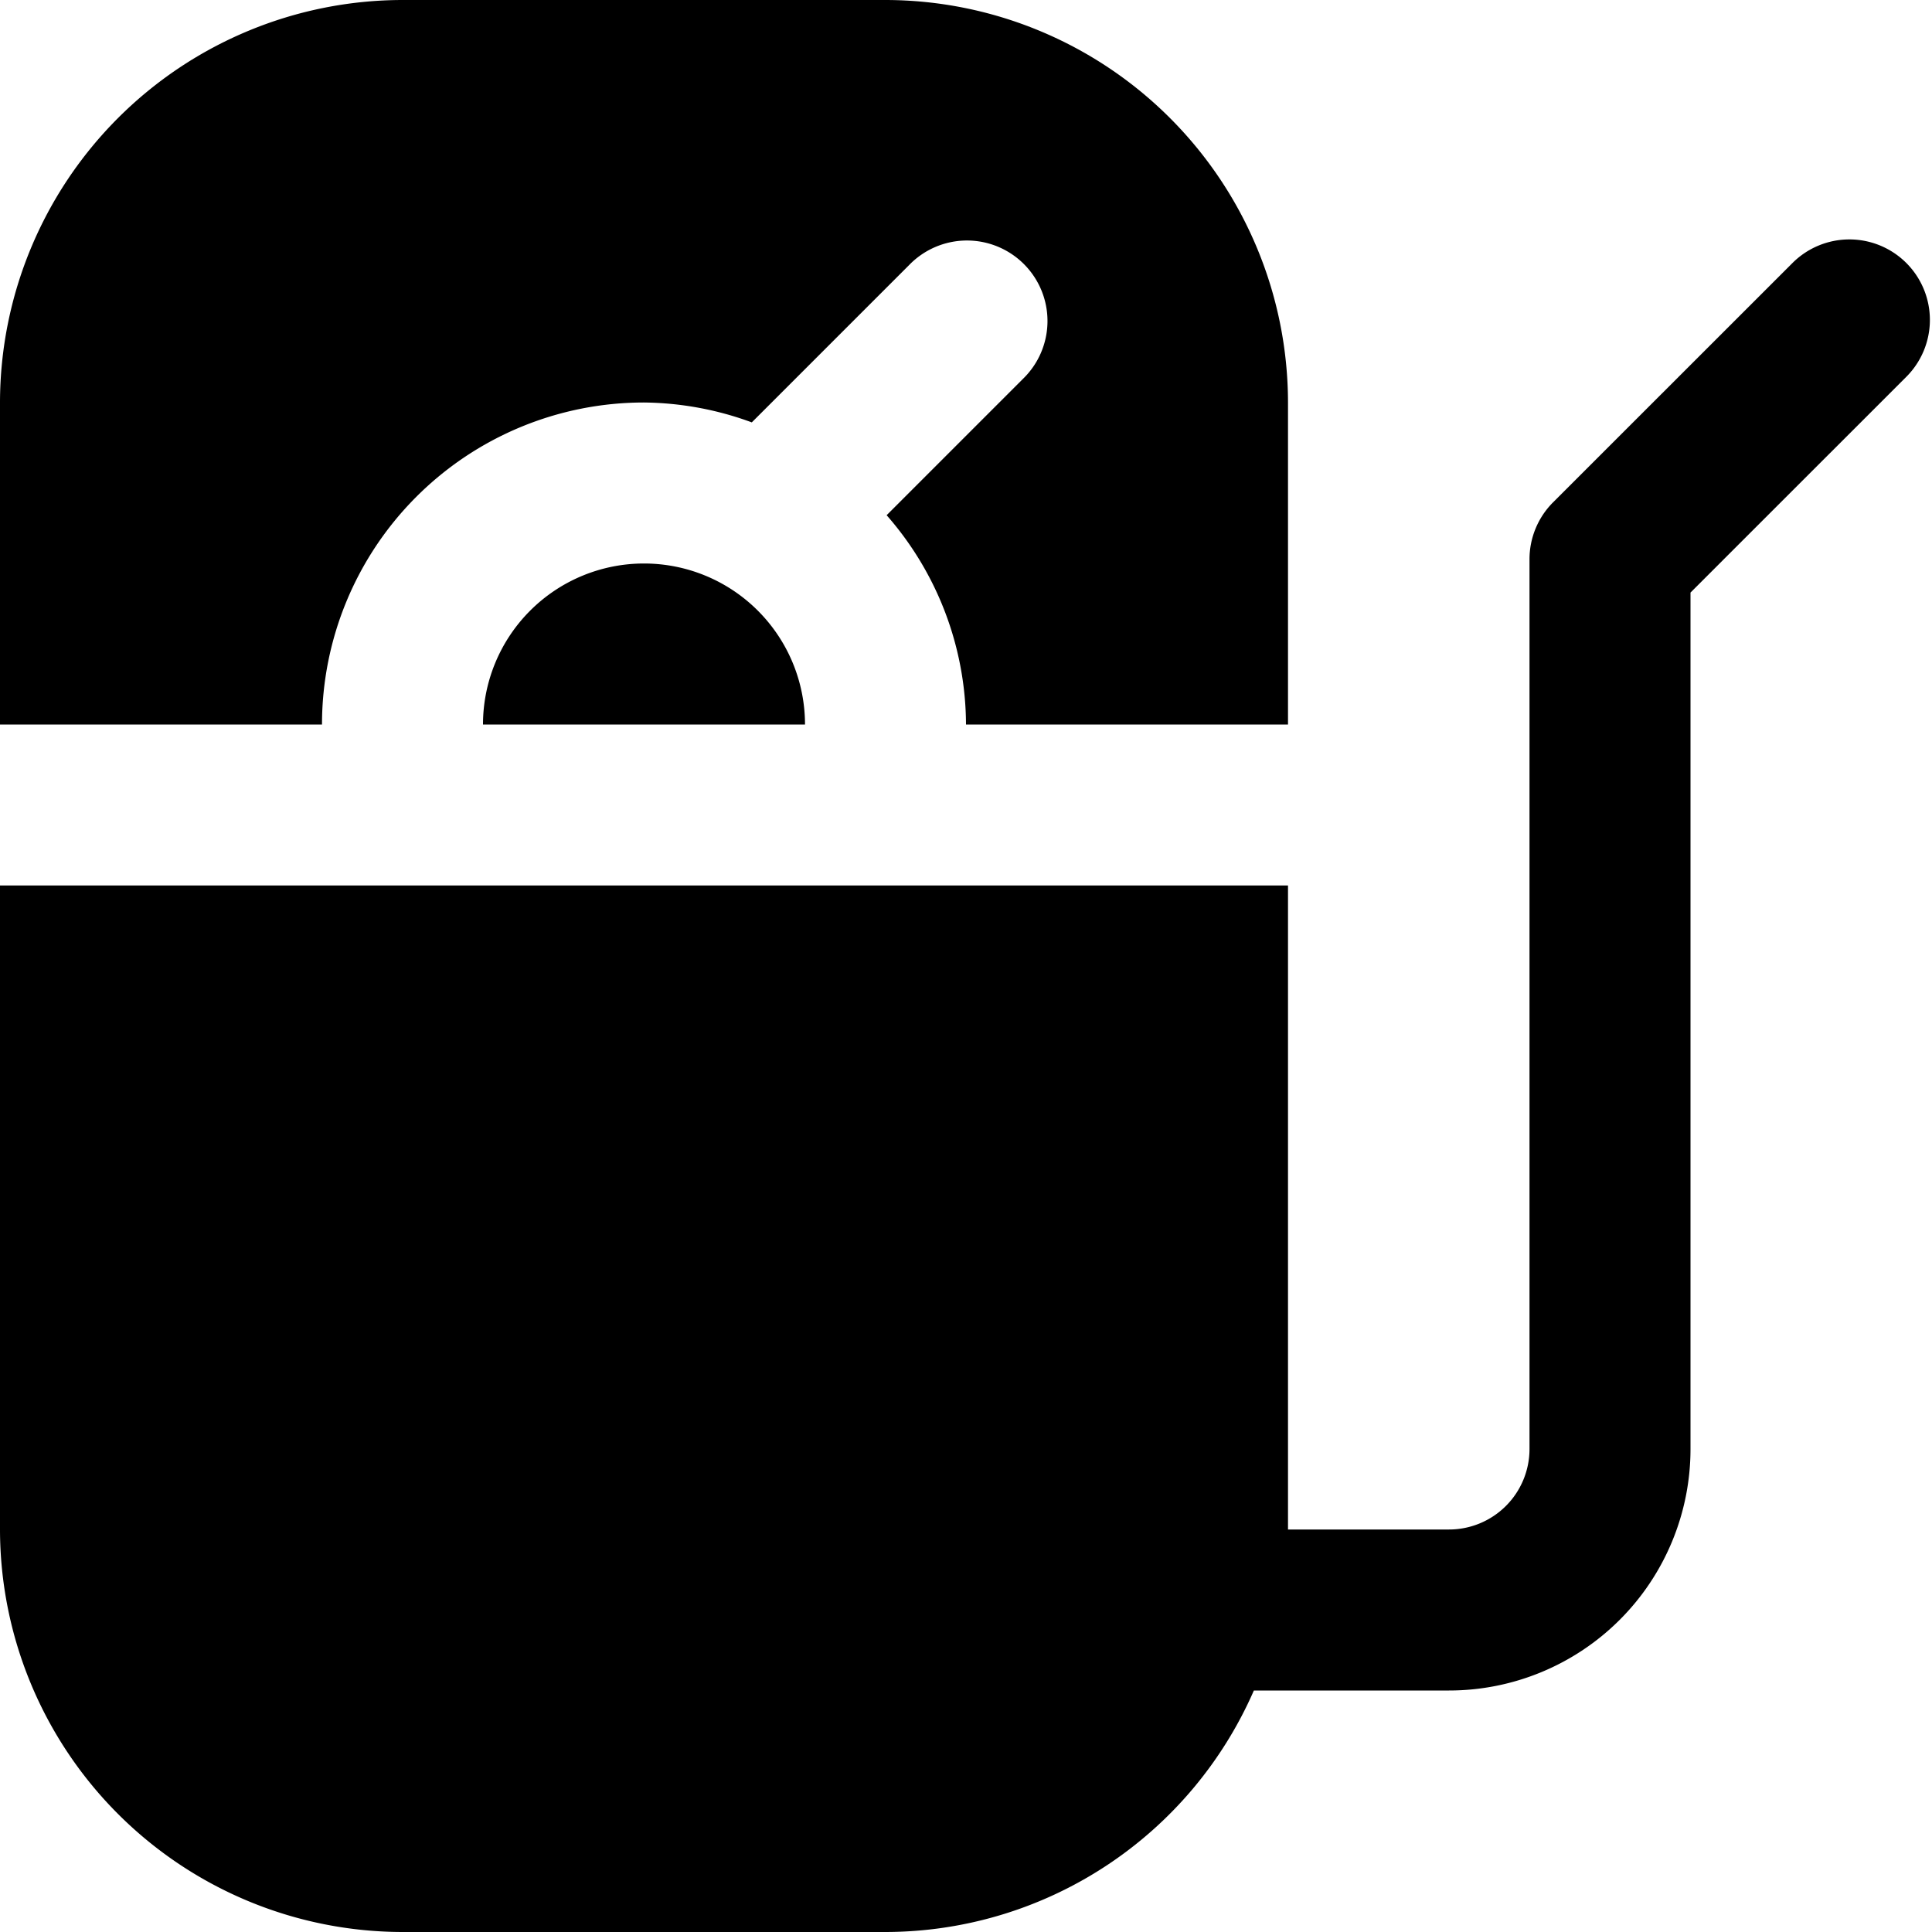 <?xml version="1.0" encoding="UTF-8"?>
<svg xmlns="http://www.w3.org/2000/svg" id="Layer_1" data-name="Layer 1" viewBox="0 0 24 24" width="512" height="512"><path d="M6,9h4A2,2,0,0,0,6,9Z"/><path d="M8,5a3.971,3.971,0,0,1,1.339.247l1.954-1.954a1,1,0,1,1,1.414,1.414L11.014,6.4A3.963,3.963,0,0,1,12,9h4V5a5.006,5.006,0,0,0-5-5H5A5.006,5.006,0,0,0,0,5V9H4A4,4,0,0,1,8,5Z"/><path d="M23.681,3.267a1,1,0,0,0-1.414,0L19.293,6.24A1,1,0,0,0,19,6.947V18a1,1,0,0,1-1,1H16V11H0v8a5.006,5.006,0,0,0,5,5h6a5,5,0,0,0,4.576-3H18a3,3,0,0,0,3-3V7.361l2.681-2.68A1,1,0,0,0,23.681,3.267Z"/></svg>
